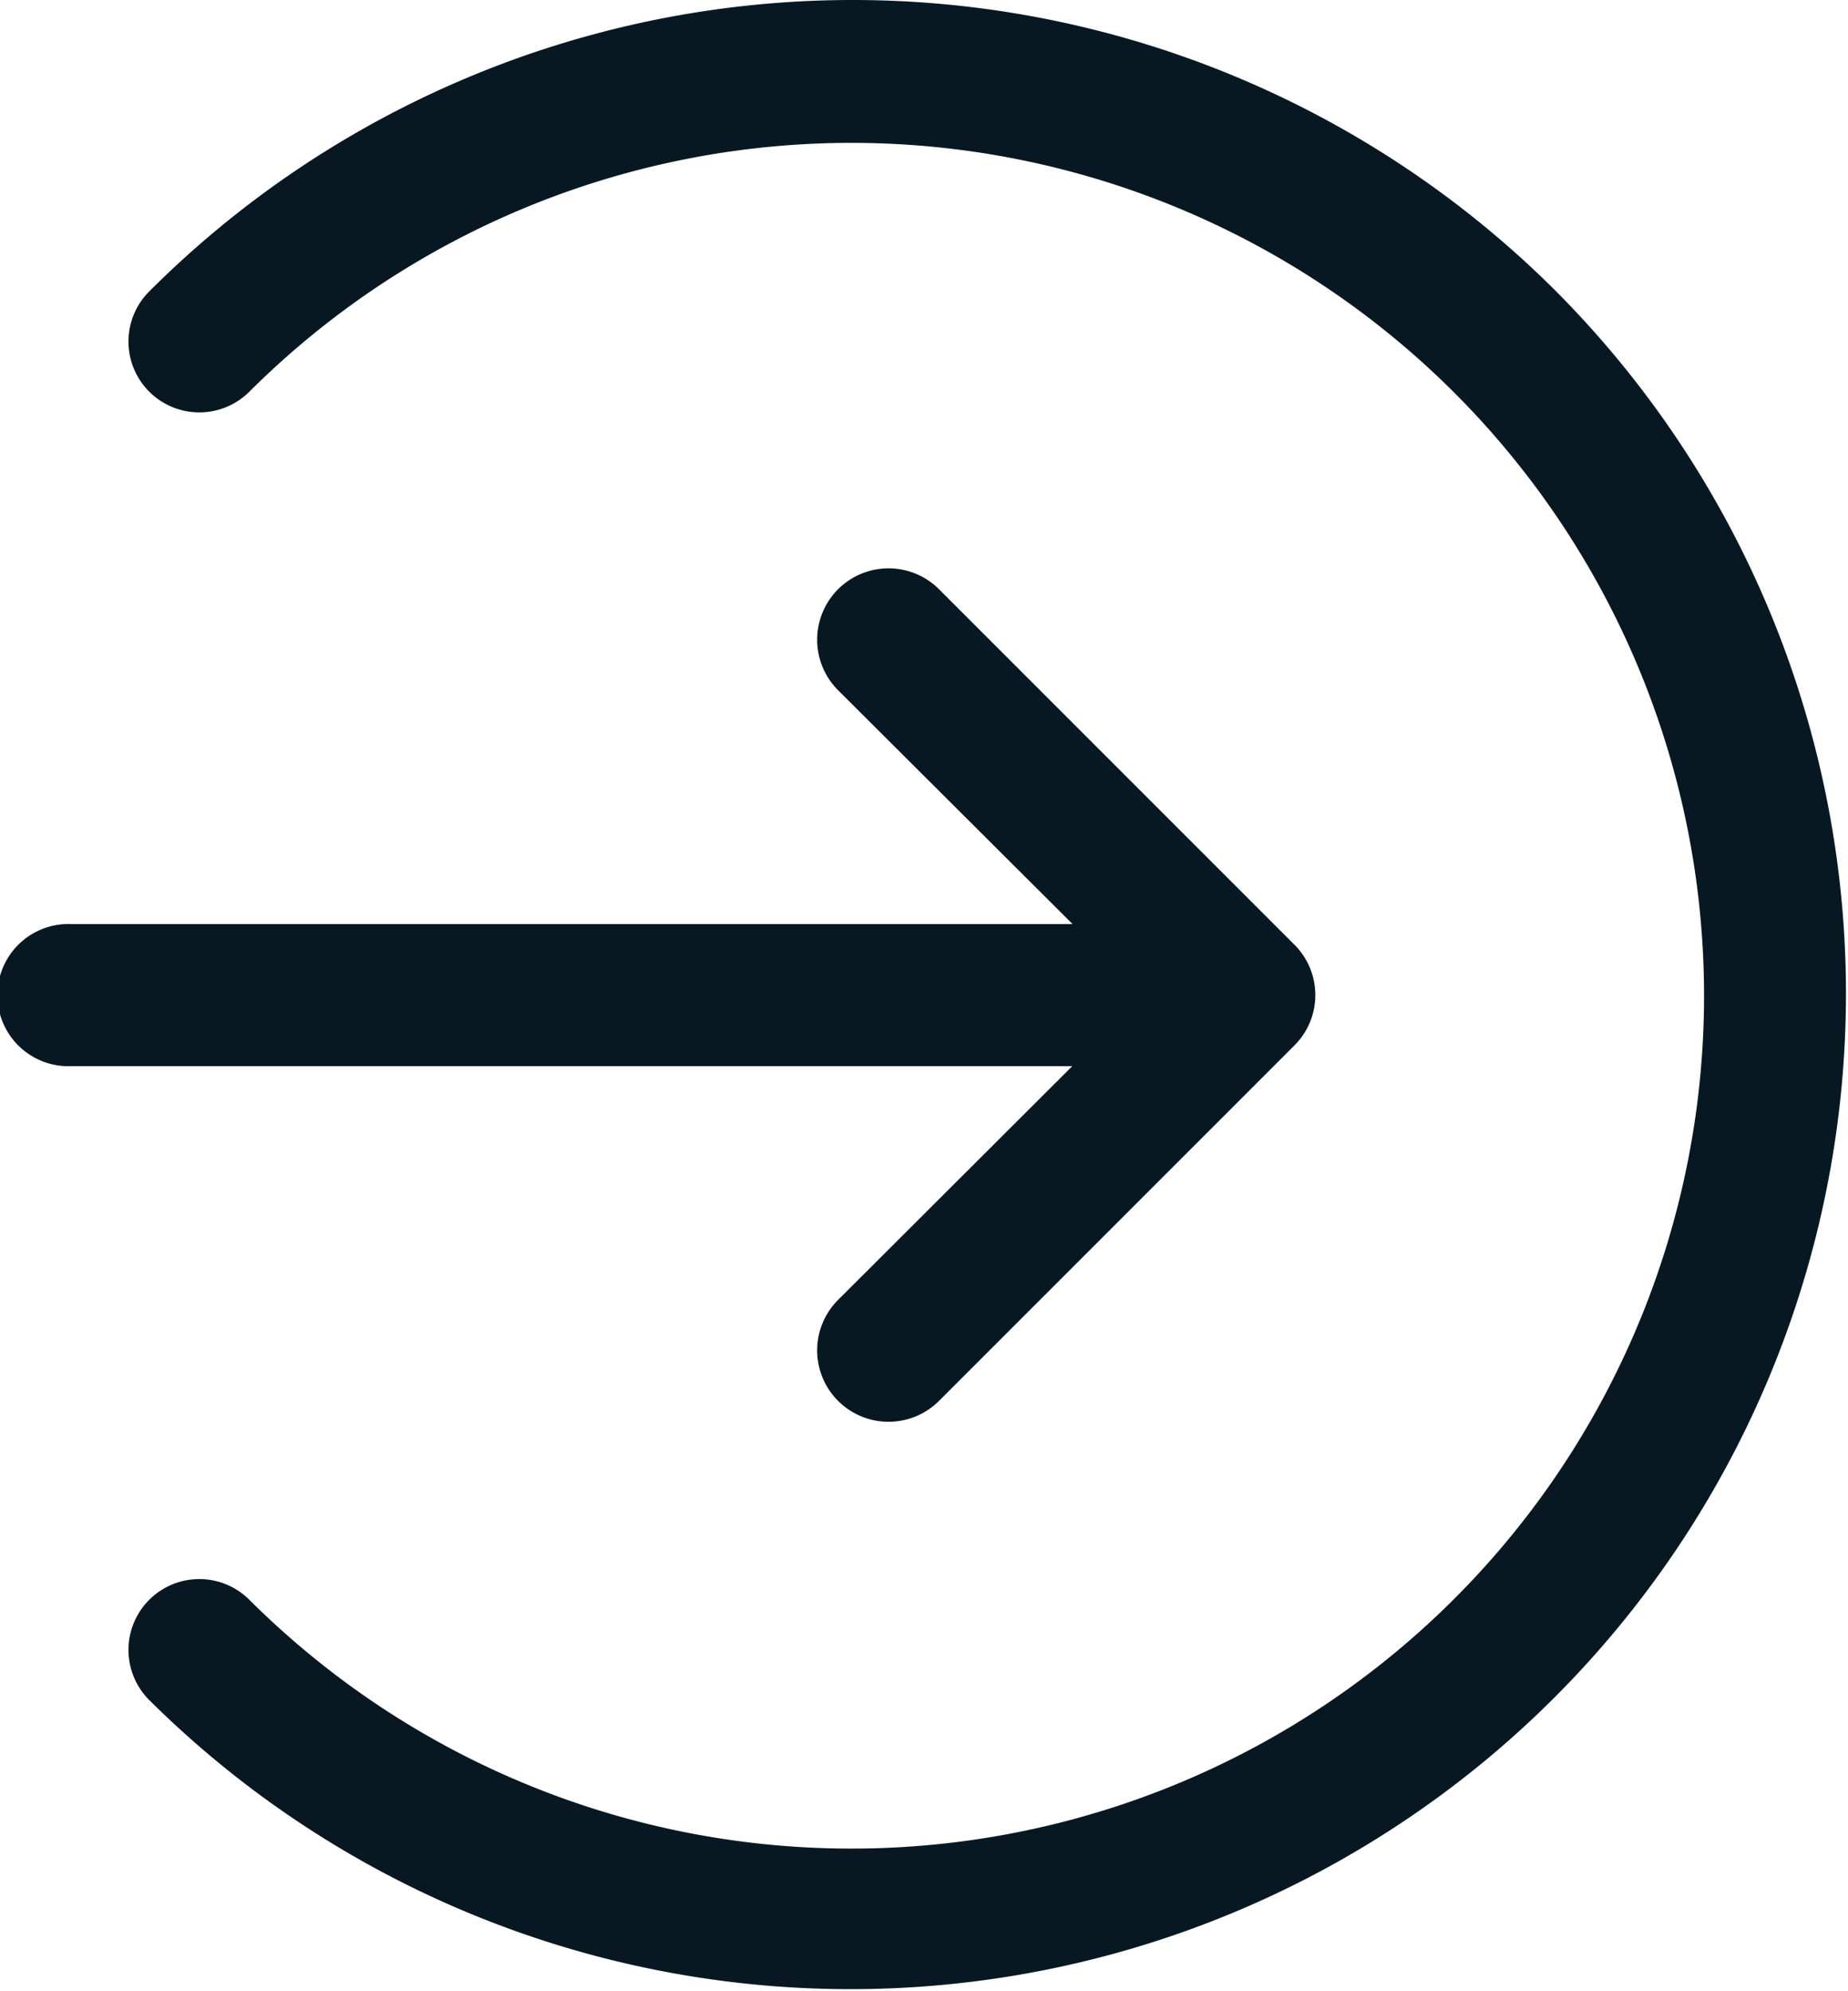 <svg id="noun-next-4855210" xmlns="http://www.w3.org/2000/svg" width="19.184" height="20.668" viewBox="0 0 19.184 20.668">
  <path id="Path_4" data-name="Path 4" d="M186.471,38.007a10.328,10.328,0,0,0-14.606,0,.735.735,0,0,0,1.04,1.04,8.852,8.852,0,1,1,0,12.54.735.735,0,0,0-1.04,1.04,10.333,10.333,0,0,0,14.606-14.62Z" transform="translate(-170.316 -34.982)" fill="#071822"/>
  <path id="Path_5" data-name="Path 5" d="M148.7,182.517a.741.741,0,1,0,1.048,1.048l3.688-3.688a.738.738,0,0,0,0-1.048l-3.688-3.688a.741.741,0,0,0-1.048,1.048l2.434,2.427H140.738a.738.738,0,1,0,0,1.475h10.393Z" transform="translate(-140 -169.025)" fill="#071822"/>
</svg>
